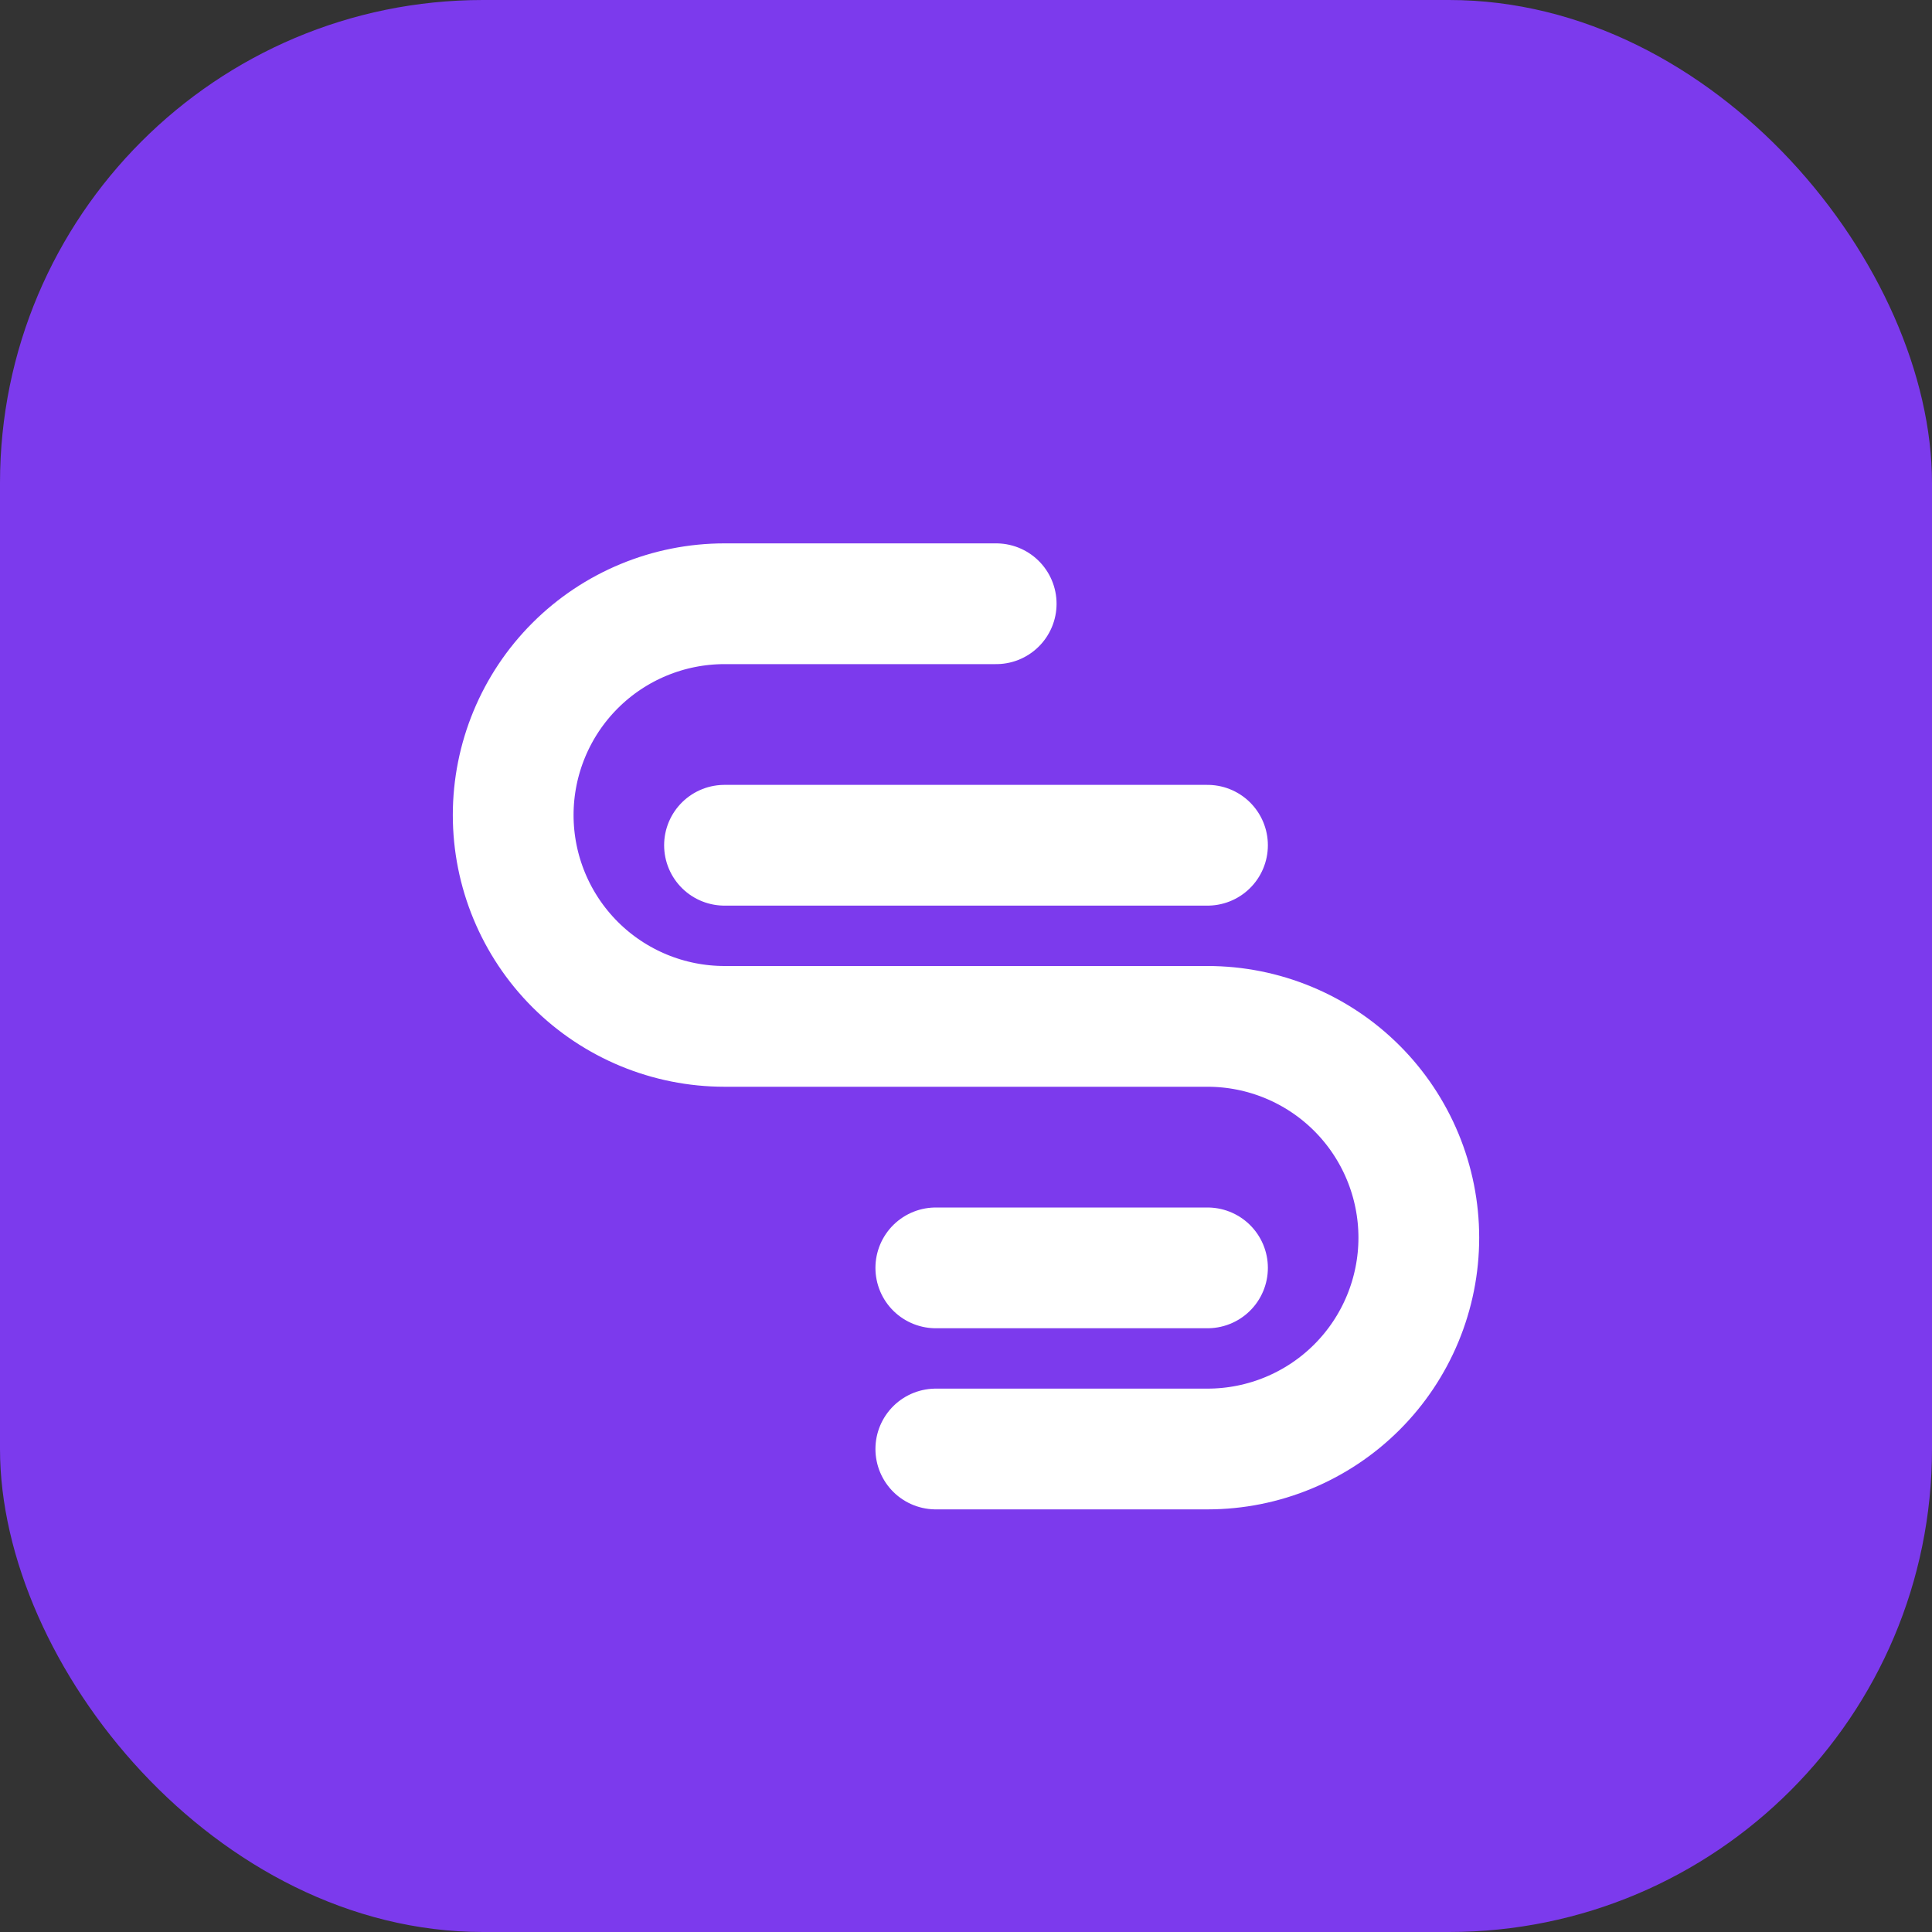 <?xml version="1.0" encoding="UTF-8"?>
<svg width="32" height="32" viewBox="0 0 32 32" fill="none" xmlns="http://www.w3.org/2000/svg">
  <rect x="0" y="0" width="32" height="32" fill="#333333" stroke="none"/>
  <rect width="32" height="32" rx="8" fill="#7C3AED"/>
  <path d="M16.5 10H12C11.072 10 10.181 10.369 9.525 11.025C8.869 11.681 8.5 12.572 8.5 13.5C8.5 14.428 8.869 15.319 9.525 15.975C10.181 16.631 11.072 17 12 17H20C20.928 17 21.819 17.369 22.475 18.025C23.131 18.681 23.5 19.572 23.5 20.5C23.5 21.428 23.131 22.319 22.475 22.975C21.819 23.631 20.928 24 20 24H15.5M12 14H20M15.5 21H20" stroke="white" stroke-width="2" stroke-linecap="round" stroke-linejoin="round"/>
</svg>